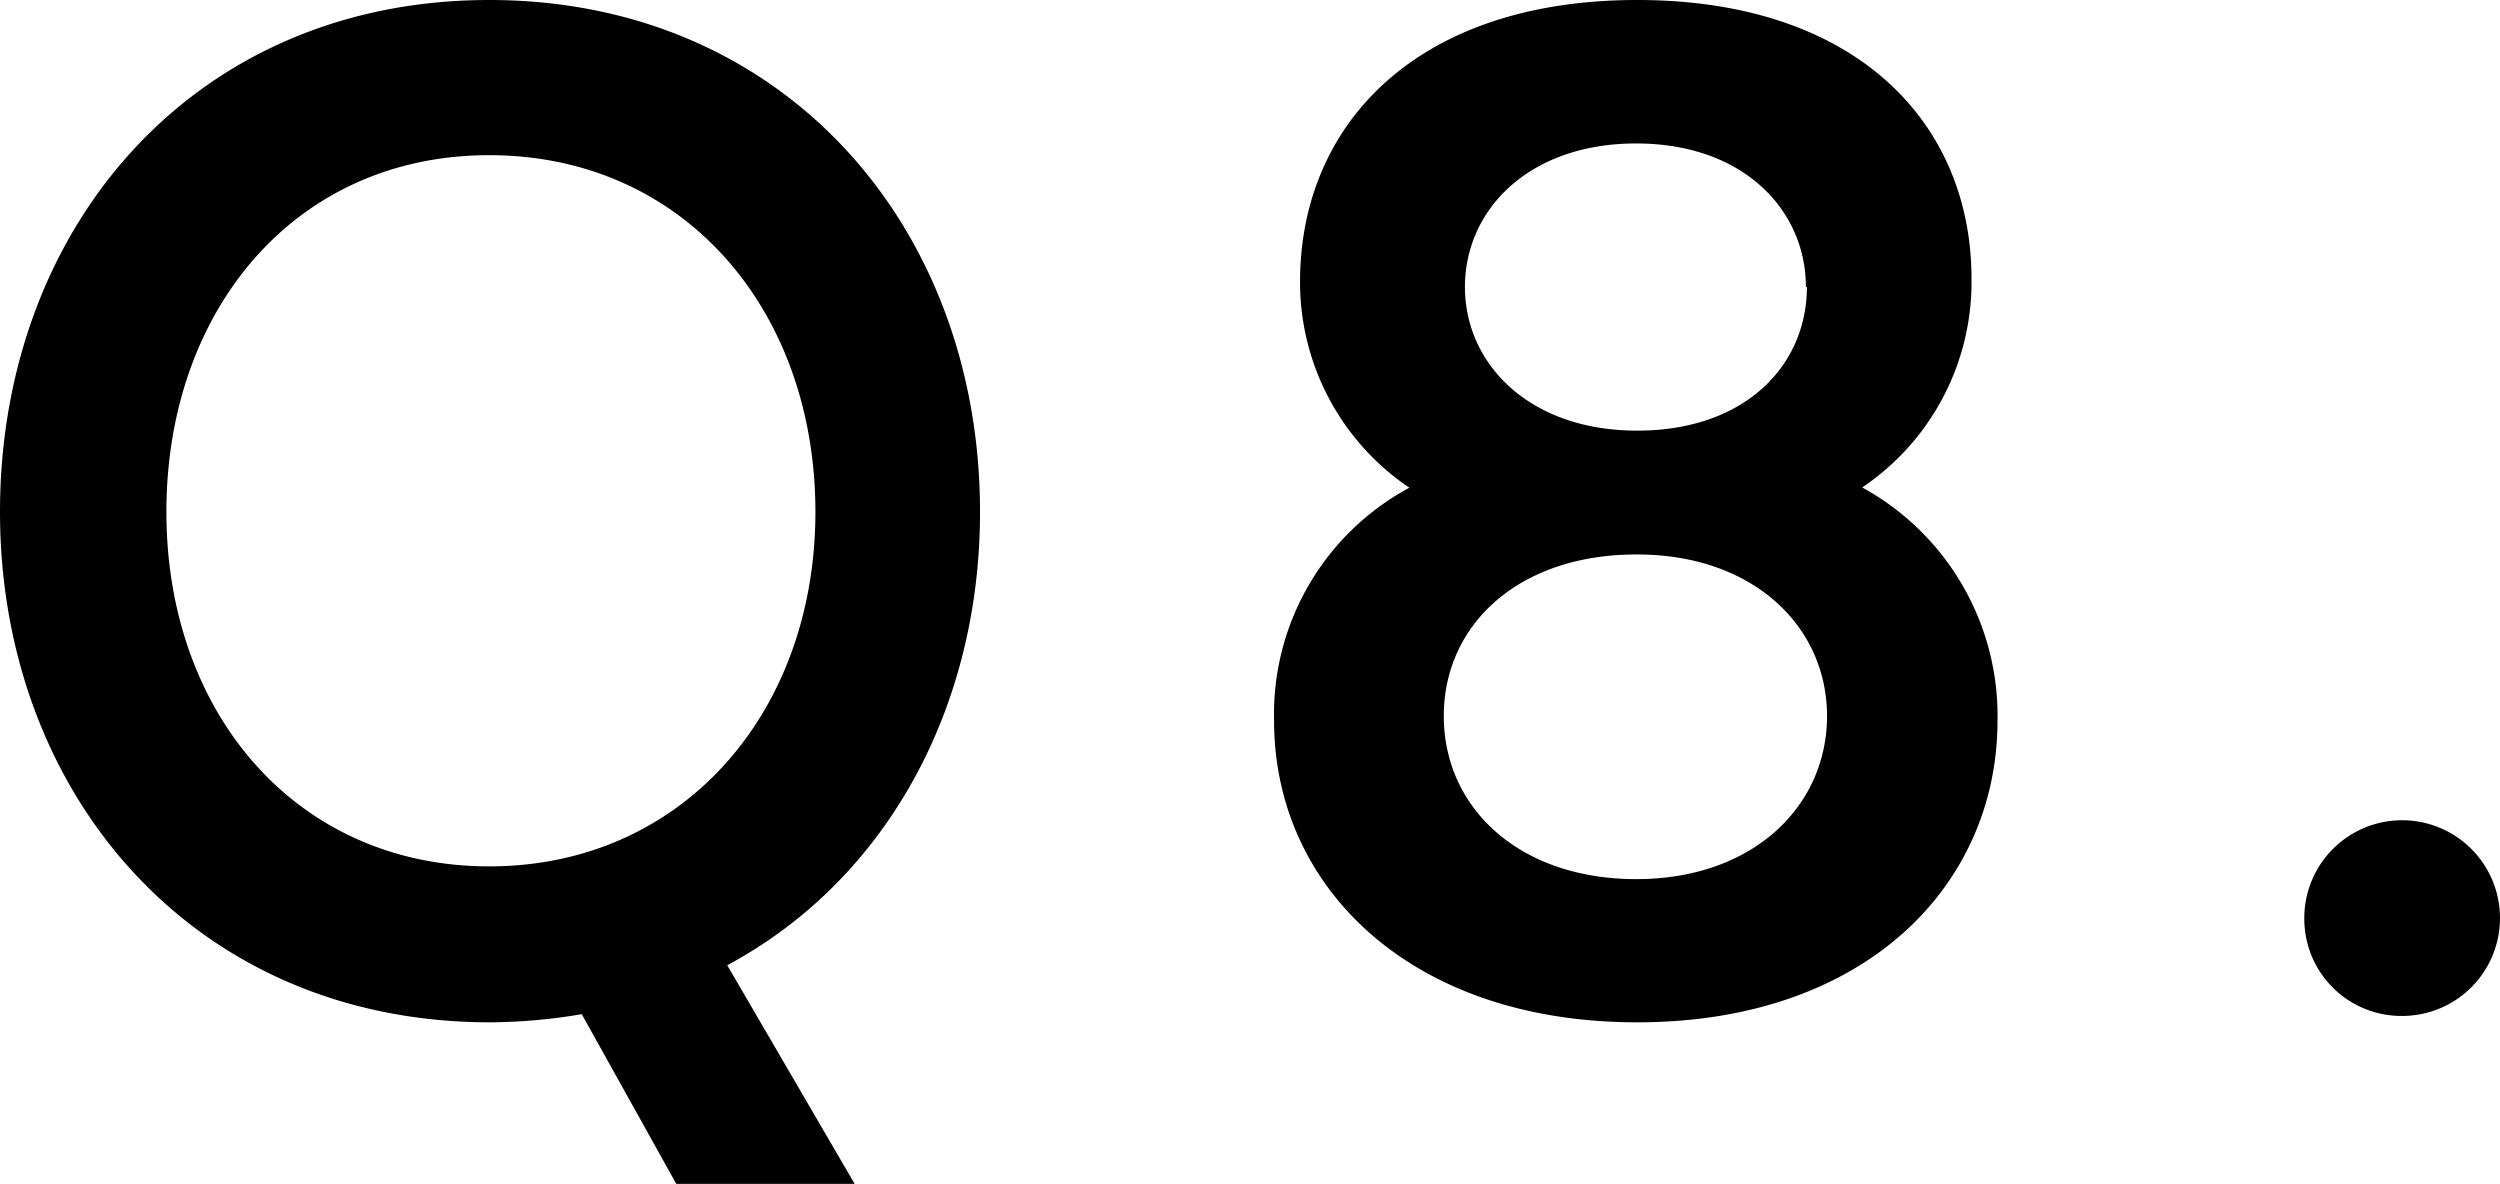 <svg xmlns="http://www.w3.org/2000/svg" viewBox="0 0 98.11 46.46">
  <title>arukikata_ico_q8</title>
  <g id="レイヤー_2" data-name="レイヤー 2">
    <g id="レイヤー_1-2" data-name="レイヤー 1">
      <g>
        <path d="M0,20.09C0,8.9,7.62,0,19.2,0S38.46,8.9,38.46,20.09c0,7.74-3.71,14.46-9.92,17.79l5,8.58h-7l-3.71-6.66a22,22,0,0,1-3.58.32C7.62,40.13,0,31.17,0,20.09Zm32,0c0-7.94-5.18-14-12.8-14s-12.67,6.08-12.67,14S11.65,34,19.2,34,32,28,32,20.09Z"/>
        <path d="M50,28.29a10.09,10.09,0,0,1,5.31-9.15,9.72,9.72,0,0,1-4.29-8.19C51.07,4.86,55.61,0,64.25,0S77.37,4.86,77.37,10.94a9.72,9.72,0,0,1-4.29,8.19,10.21,10.21,0,0,1,5.31,9.15c0,6.46-5.18,11.84-14.14,11.84S50,34.75,50,28.29Zm14.21-6.53c-4.61,0-7.55,2.75-7.55,6.34s2.94,6.4,7.55,6.4,7.49-2.88,7.49-6.4S68.8,21.76,64.25,21.76Zm6.66-10.5c0-3-2.43-5.63-6.66-5.63s-6.72,2.62-6.72,5.63S60,16.9,64.25,16.9,70.91,14.33,70.91,11.26Z"/>
        <path d="M90.43,36.09a3.84,3.84,0,1,1,3.84,3.78A3.81,3.81,0,0,1,90.43,36.09Z"/>
      </g>
    </g>
  </g>
</svg>

